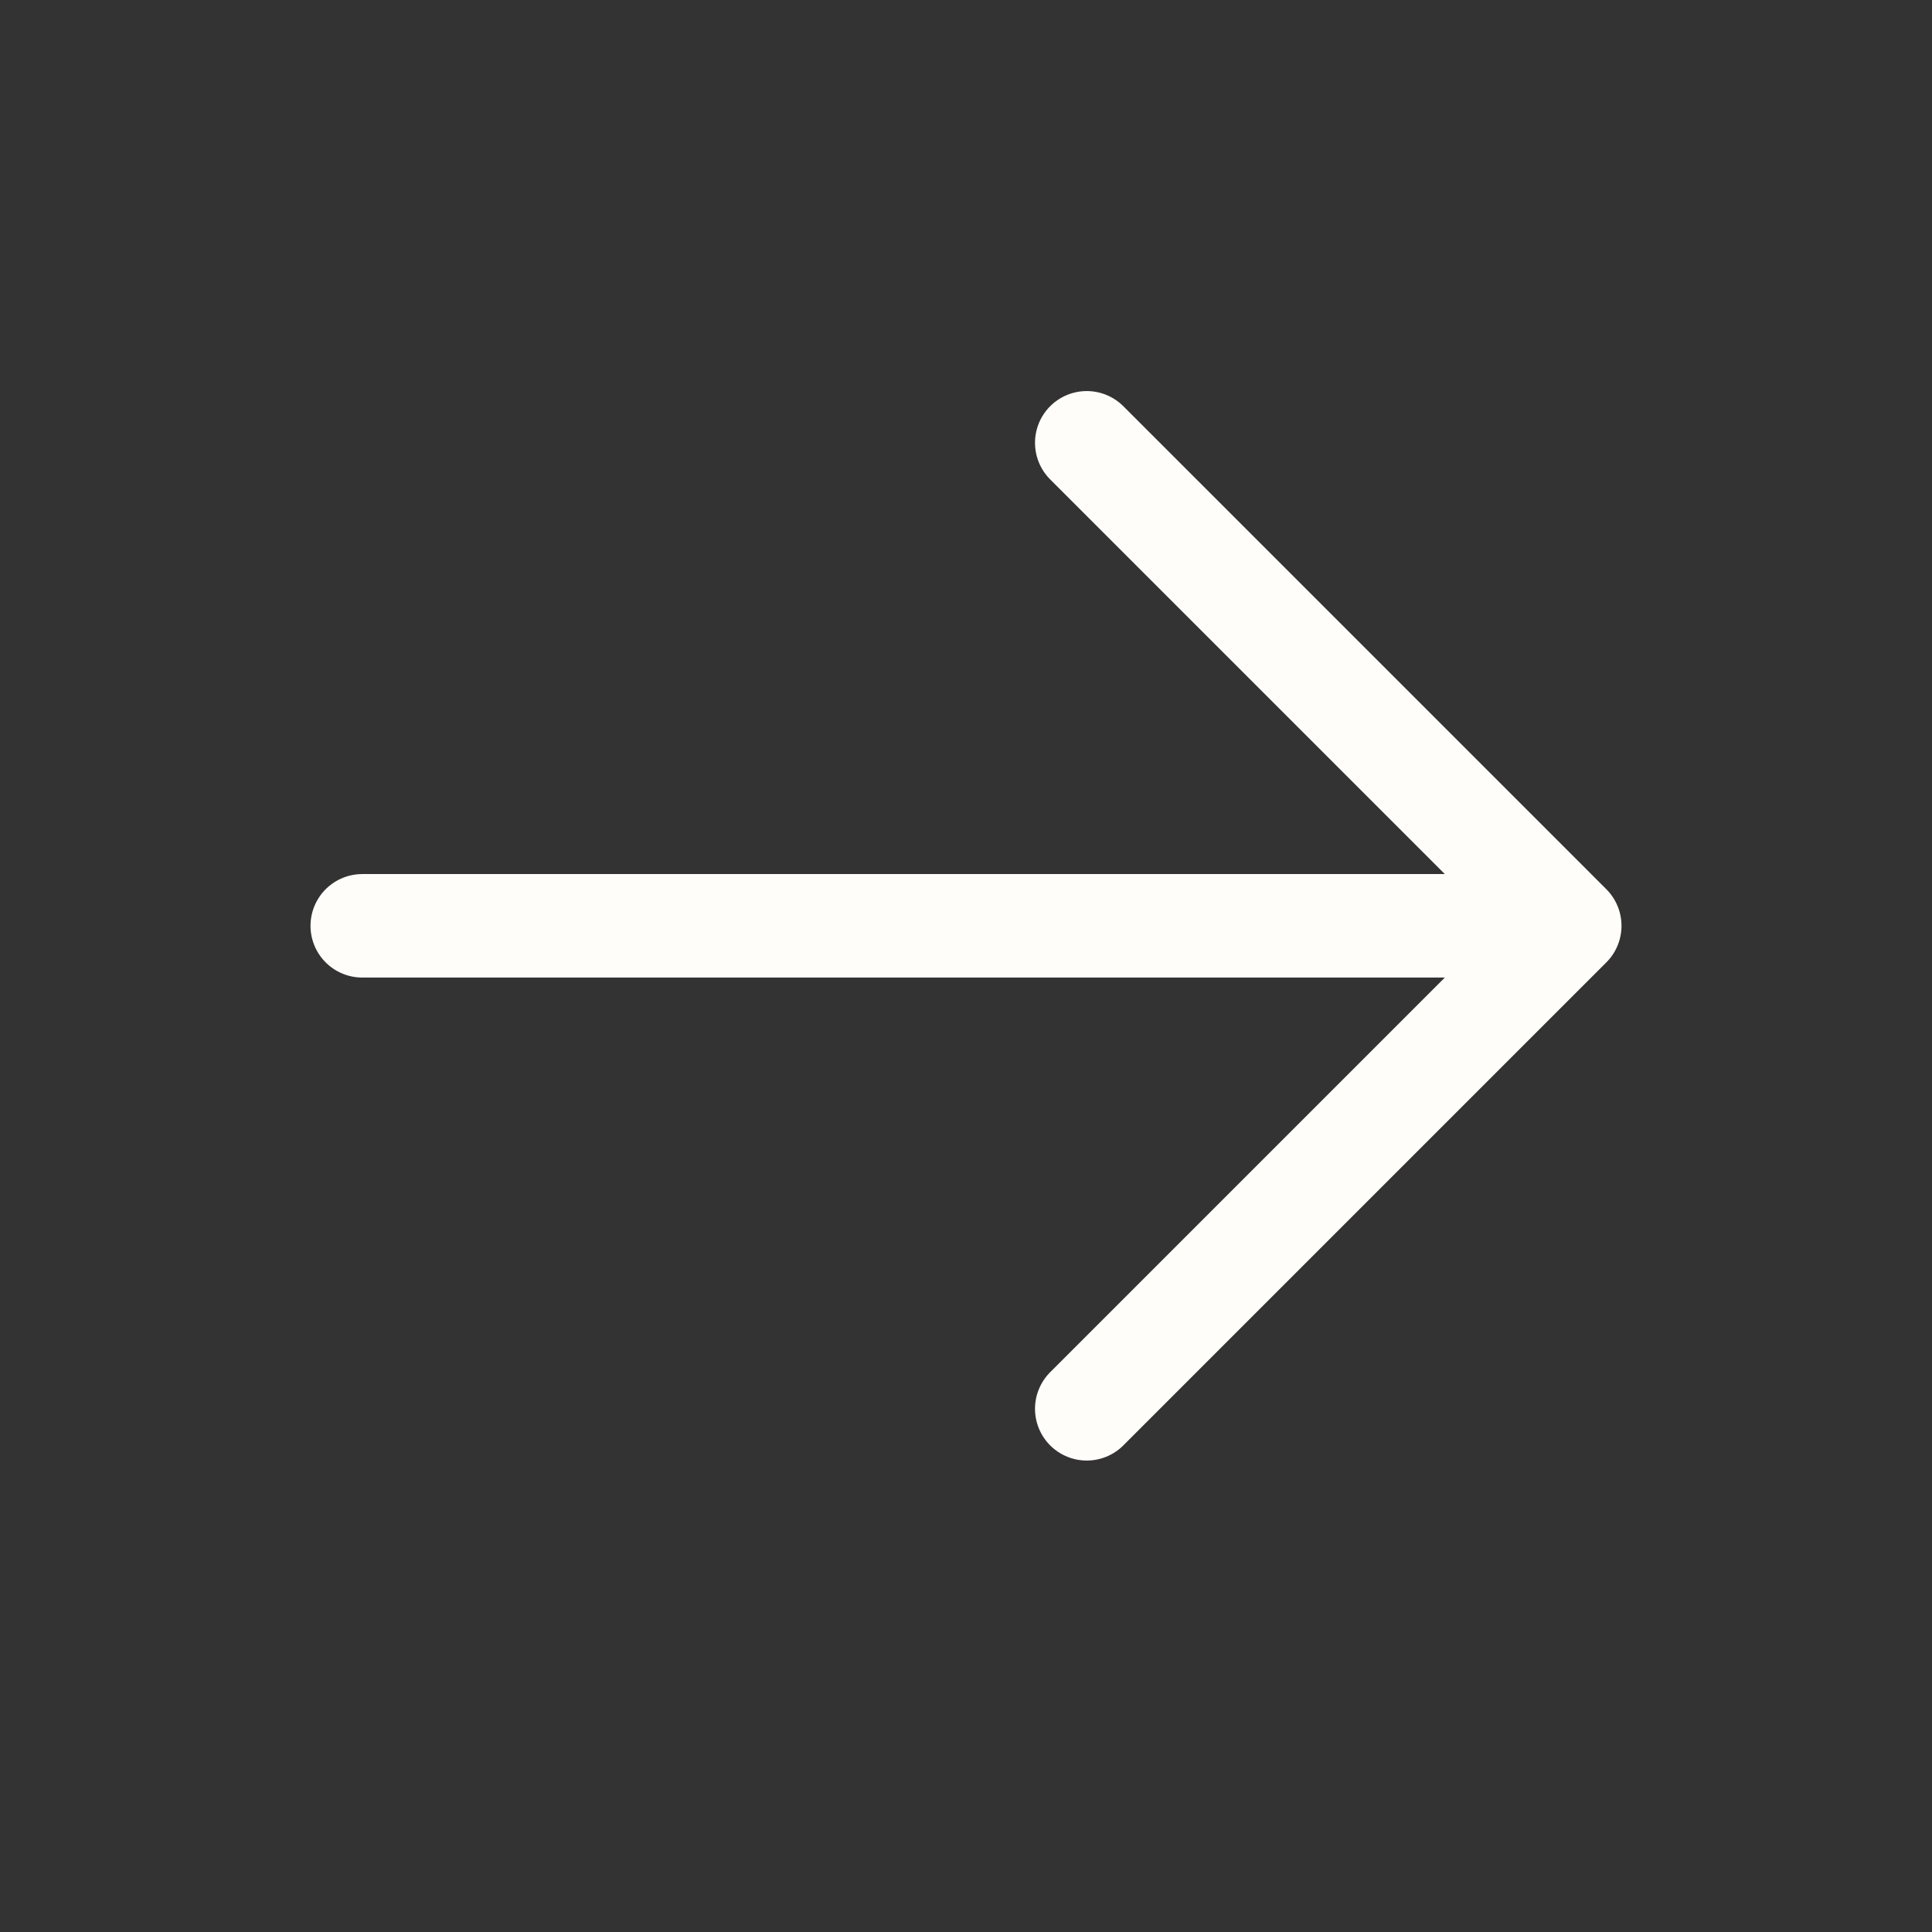 <?xml version="1.0" encoding="UTF-8"?> <svg xmlns="http://www.w3.org/2000/svg" width="46" height="46" viewBox="0 0 46 46" fill="none"><rect x="0" y="0" width="46" height="46" fill="#333333" stroke="none"/><path d="M25.875 33.543L37.375 22.043M37.375 22.043L25.875 10.543M37.375 22.043L8.625 22.043" stroke="#FFFDF9" stroke-width="2.464" stroke-linecap="round"></path></svg> 